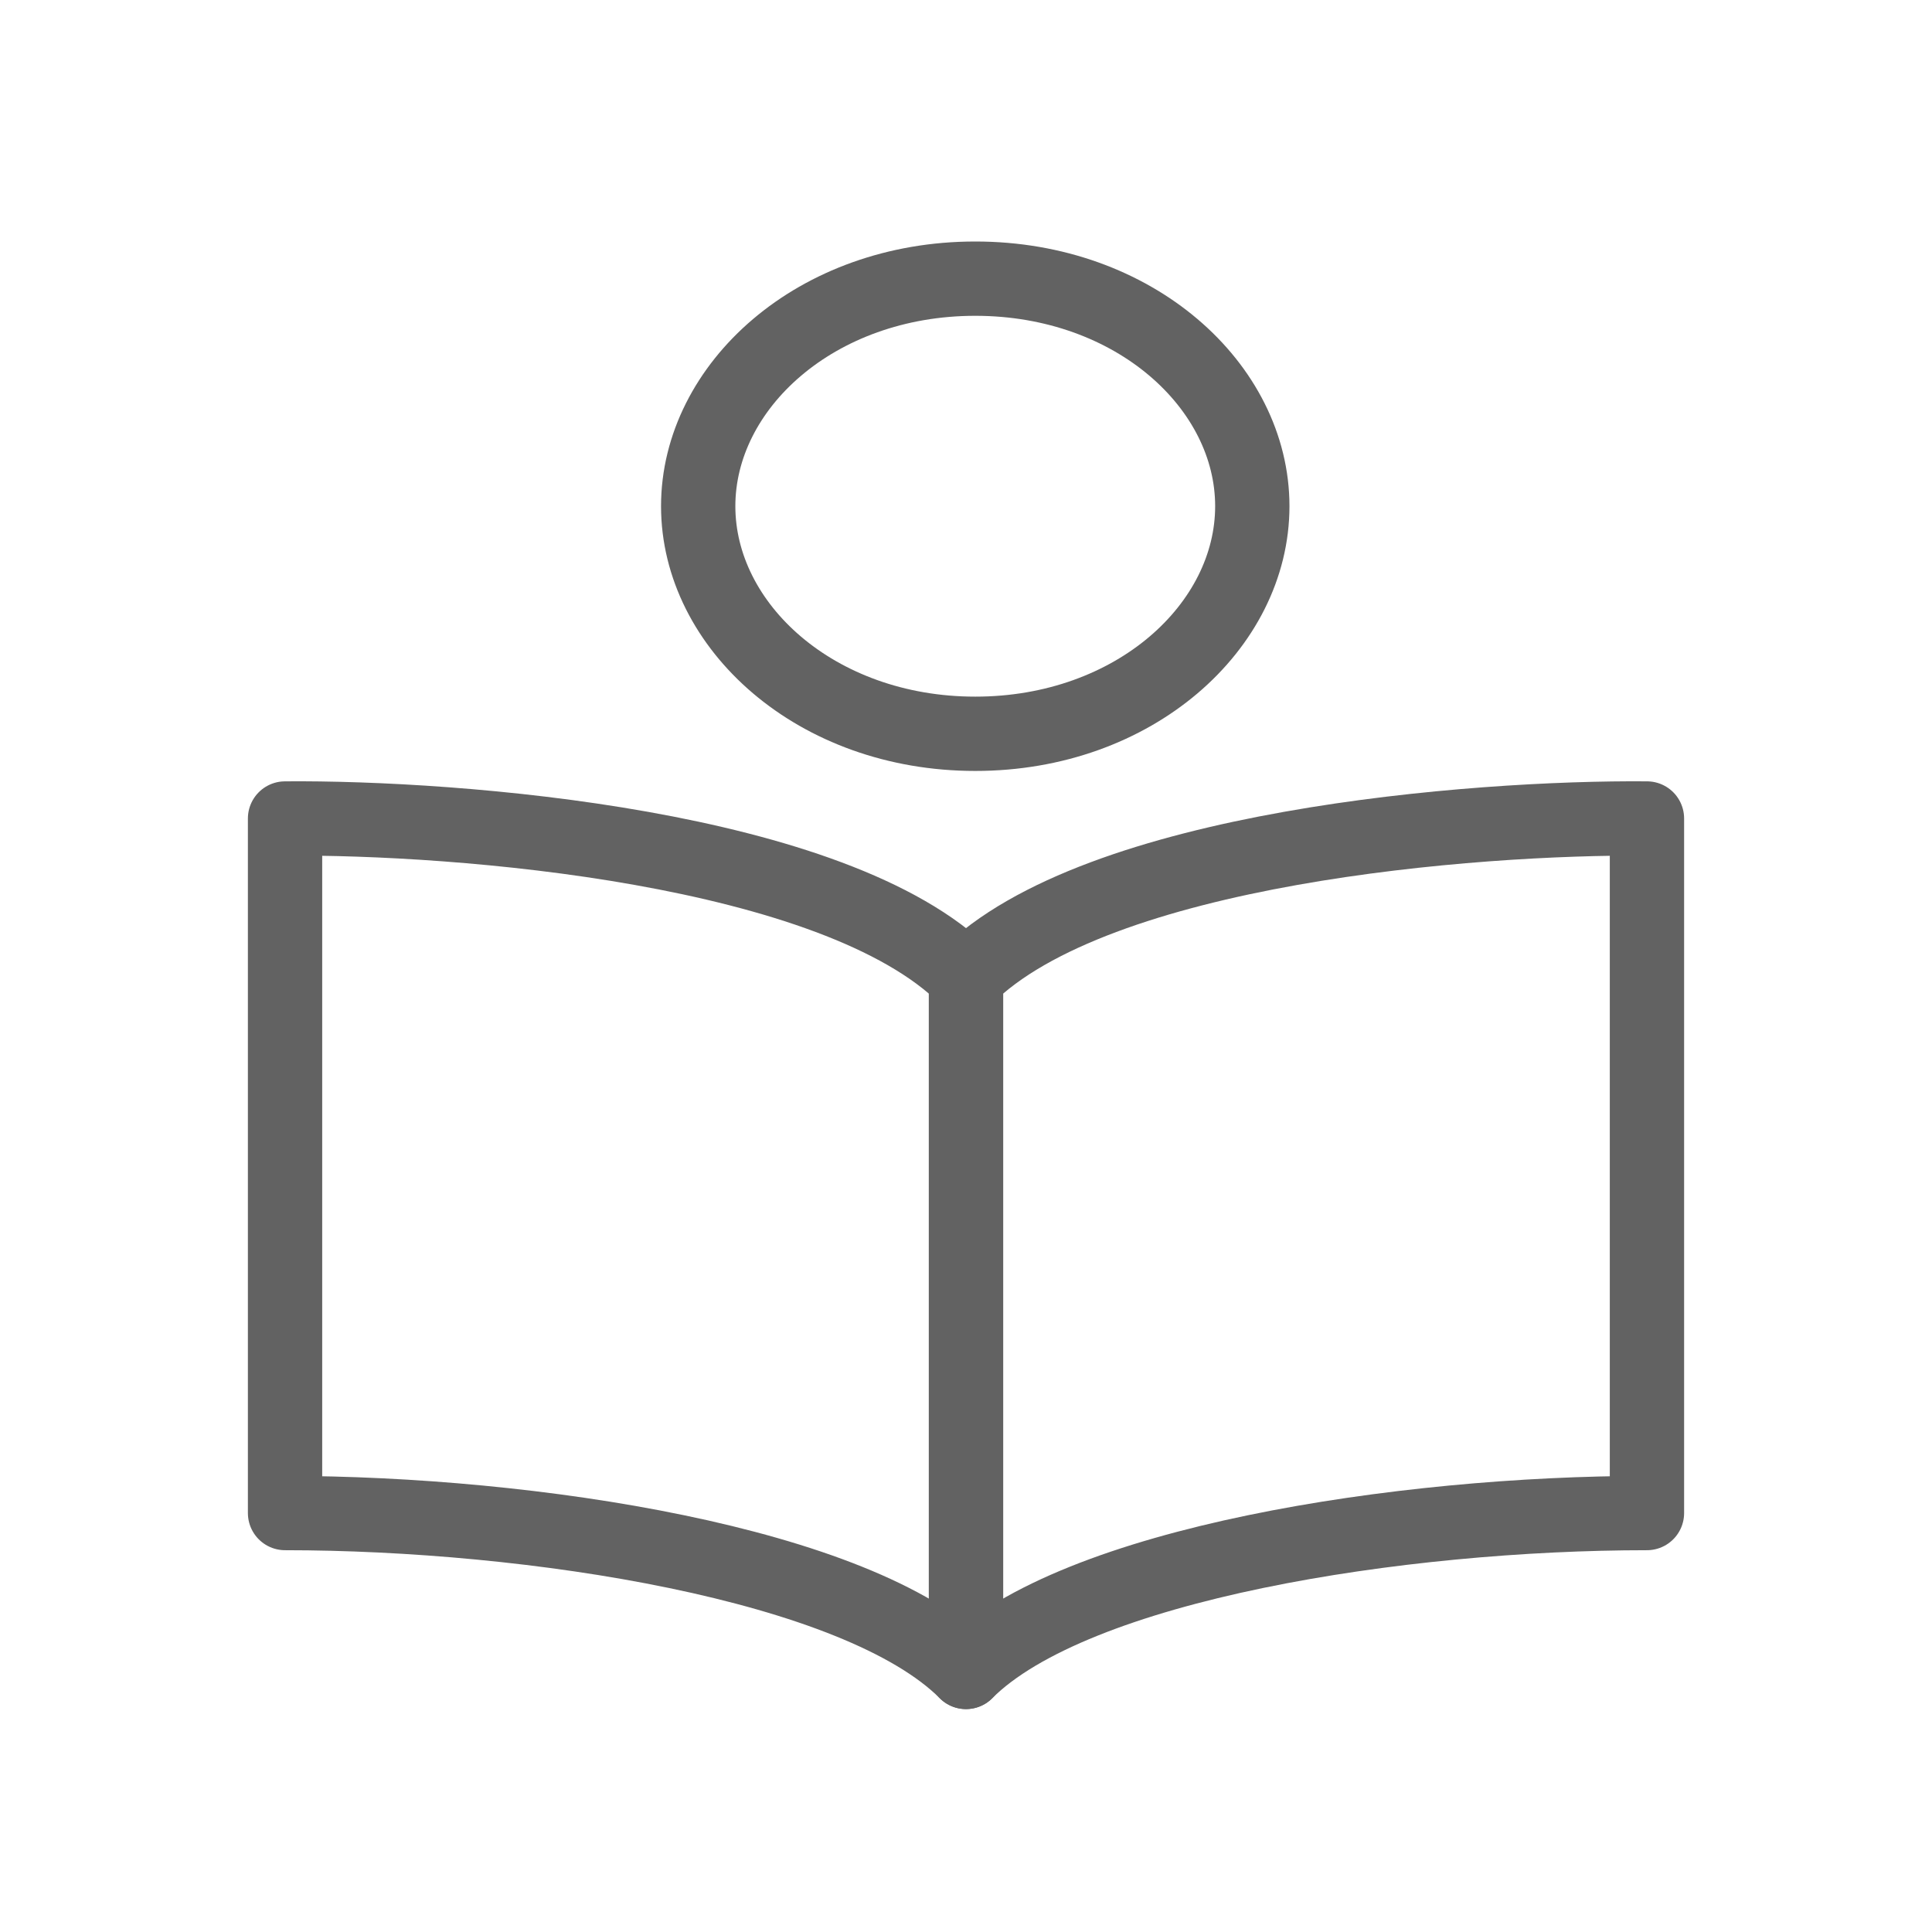<svg width="26" height="26" viewBox="0 0 26 26" fill="none" xmlns="http://www.w3.org/2000/svg">
<path d="M13 13.153V22.5C11.534 21.034 7.135 20.362 3.836 20.362V11.015C6.158 10.995 11.241 11.394 13 13.153Z" stroke="#626262" stroke-linejoin="round"/>
<path d="M13 13.153V22.5C14.466 21.034 18.865 20.362 22.164 20.362V11.015C19.842 10.995 14.759 11.394 13 13.153Z" stroke="#626262" stroke-linejoin="round"/>
<path d="M16.853 6.812C16.853 8.427 15.268 9.875 13.125 9.875C10.982 9.875 9.396 8.427 9.396 6.812C9.396 5.198 10.982 3.75 13.125 3.75C15.268 3.75 16.853 5.198 16.853 6.812Z" stroke="#626262"/>
</svg>
